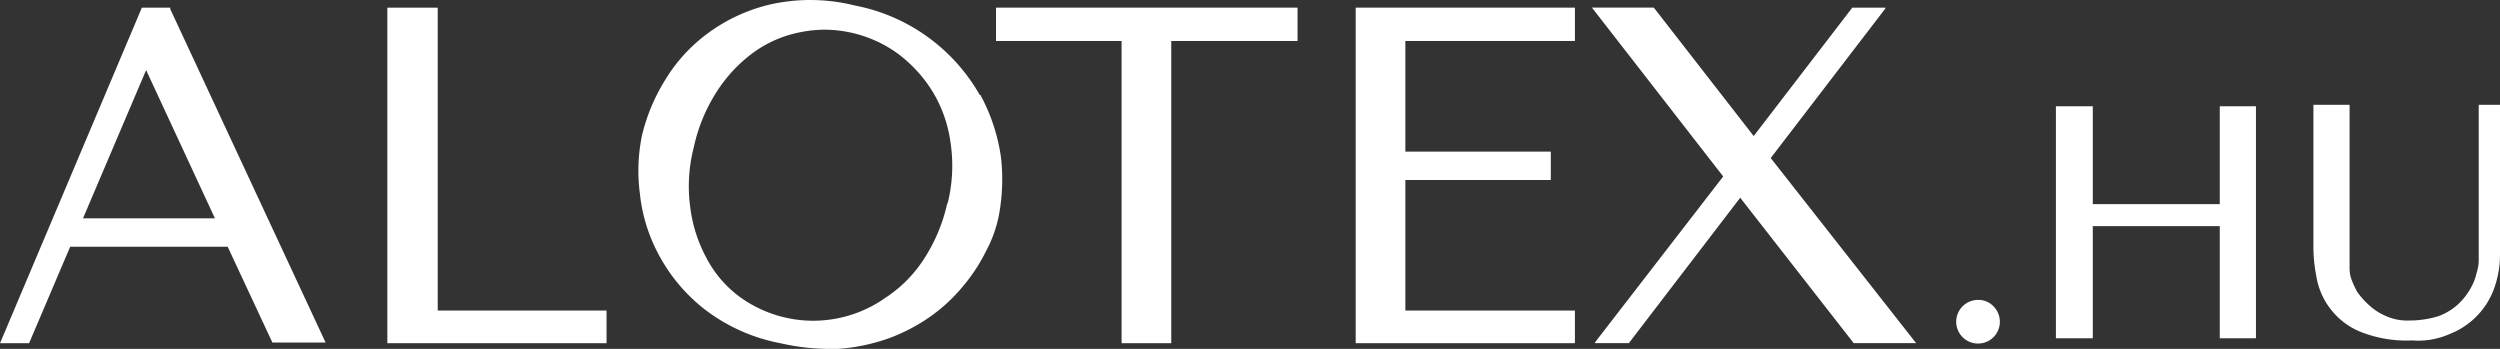 <svg xmlns="http://www.w3.org/2000/svg" width="188.567" height="26.314" viewBox="0 0 188.567 26.314">
  <rect x="0" y="0" width="188.567" height="26.314" fill="#333333" stroke="none"/>
  <g id="logo-hu" transform="translate(-116.8 -64.223)">
    <g id="Vrstva_1" transform="translate(116.8 64.223)">
      <g id="Group_6772" data-name="Group 6772">
        <path id="Path_3656" data-name="Path 3656" d="M129.642,65.254H127.5L116.961,90.189l-.161.375h2.194l3.1-7.277h11.879l3.371,7.224h4.013L129.642,65.361v-.107Zm3.371,15.892h-9.953l4.762-11.183,5.19,11.183Z" transform="translate(-116.8 -64.677)" fill="#fff"/>
        <path id="Path_3657" data-name="Path 3657" d="M175.2,65.3h-3.8V90.61h16.534V88.148H175.2Z" transform="translate(-142.184 -64.724)" fill="#fff"/>
        <path id="Path_3658" data-name="Path 3658" d="M232.532,71.381a13.824,13.824,0,0,0-9.418-6.742,13.816,13.816,0,0,0-6.261-.107,12.824,12.824,0,0,0-4.816,2.194,12.215,12.215,0,0,0-3.264,3.585h0a14.076,14.076,0,0,0-1.712,4.12,13.156,13.156,0,0,0-.161,4.388,12.4,12.4,0,0,0,1.445,4.655,12.88,12.88,0,0,0,3.425,4.067,13.464,13.464,0,0,0,5.725,2.568,16.663,16.663,0,0,0,3.478.428h.91a14.532,14.532,0,0,0,3.8-.8,13.553,13.553,0,0,0,3.157-1.659,12.667,12.667,0,0,0,2.461-2.3,12.947,12.947,0,0,0,1.712-2.622,9.529,9.529,0,0,0,.963-2.675,14.741,14.741,0,0,0,.161-4.388,13.938,13.938,0,0,0-1.552-4.709Zm-2.461,8.24A12.763,12.763,0,0,1,228.3,83.8a9.909,9.909,0,0,1-2.889,2.89,9.433,9.433,0,0,1-11.023-.107,8.551,8.551,0,0,1-2.461-2.89,10.871,10.871,0,0,1-1.231-3.853,11.73,11.73,0,0,1,.268-4.495,12.694,12.694,0,0,1,1.712-4.174,11.1,11.1,0,0,1,2.729-2.943,8.912,8.912,0,0,1,3.478-1.552,9.958,9.958,0,0,1,1.819-.214,9.5,9.5,0,0,1,5.672,1.819A10.383,10.383,0,0,1,229,71.167a9.994,9.994,0,0,1,1.338,3.853,11.684,11.684,0,0,1-.214,4.495Z" transform="translate(-158.636 -64.223)" fill="#fff"/>
        <path id="Path_3659" data-name="Path 3659" d="M257.2,67.815h9.471V90.61h3.746V67.815h9.525V65.3H257.2Z" transform="translate(-182.073 -64.724)" fill="#fff"/>
        <path id="Path_3660" data-name="Path 3660" d="M307.9,90.61h16.534V88.148H311.646V78.3h10.969v-2.14H311.646V67.815h12.789V65.3H307.9Z" transform="translate(-205.644 -64.724)" fill="#fff"/>
        <path id="Path_3661" data-name="Path 3661" d="M363.3,65.407l.053-.107h-2.515L353.4,74.985l-7.491-9.632-.054-.054H341.2l9.9,12.735L341.468,90.5l-.053.107h2.568l8.4-10.969,8.561,10.969h4.709L354.684,76.644Z" transform="translate(-221.125 -64.724)" fill="#fff"/>
        <path id="Path_3662" data-name="Path 3662" d="M394.305,106.5a1.646,1.646,0,1,0,1.124.482A1.54,1.54,0,0,0,394.305,106.5Z" transform="translate(-245.068 -83.878)" fill="#fff"/>
        <path id="Path_3663" data-name="Path 3663" d="M418.961,86.584h-9.578V79.2H406.6V96.7h2.782V88.243h9.578V96.7h2.729V79.2h-2.729Z" transform="translate(-251.53 -71.186)" fill="#fff"/>
        <path id="Path_3664" data-name="Path 3664" d="M455.368,79.107V90.665a3.116,3.116,0,0,1-.161,1.017,3.914,3.914,0,0,1-.375,1.017,4.932,4.932,0,0,1-.7,1.017,4.406,4.406,0,0,1-1.819,1.231,7.505,7.505,0,0,1-2.194.321,3.909,3.909,0,0,1-1.712-.321,4.454,4.454,0,0,1-1.391-.91,6.116,6.116,0,0,1-.8-.91,6.967,6.967,0,0,1-.428-.91,2.5,2.5,0,0,1-.161-.91V79H442.9V89.648a11.361,11.361,0,0,0,.214,2.247,5.472,5.472,0,0,0,3.211,4.174,9.319,9.319,0,0,0,4.013.7,5.837,5.837,0,0,0,2.836-.482,5.8,5.8,0,0,0,3.371-3.478,7.509,7.509,0,0,0,.428-2.515V79h-1.605Z" transform="translate(-268.406 -71.093)" fill="#fff"/>
      </g>
    </g>
  </g>
</svg>
